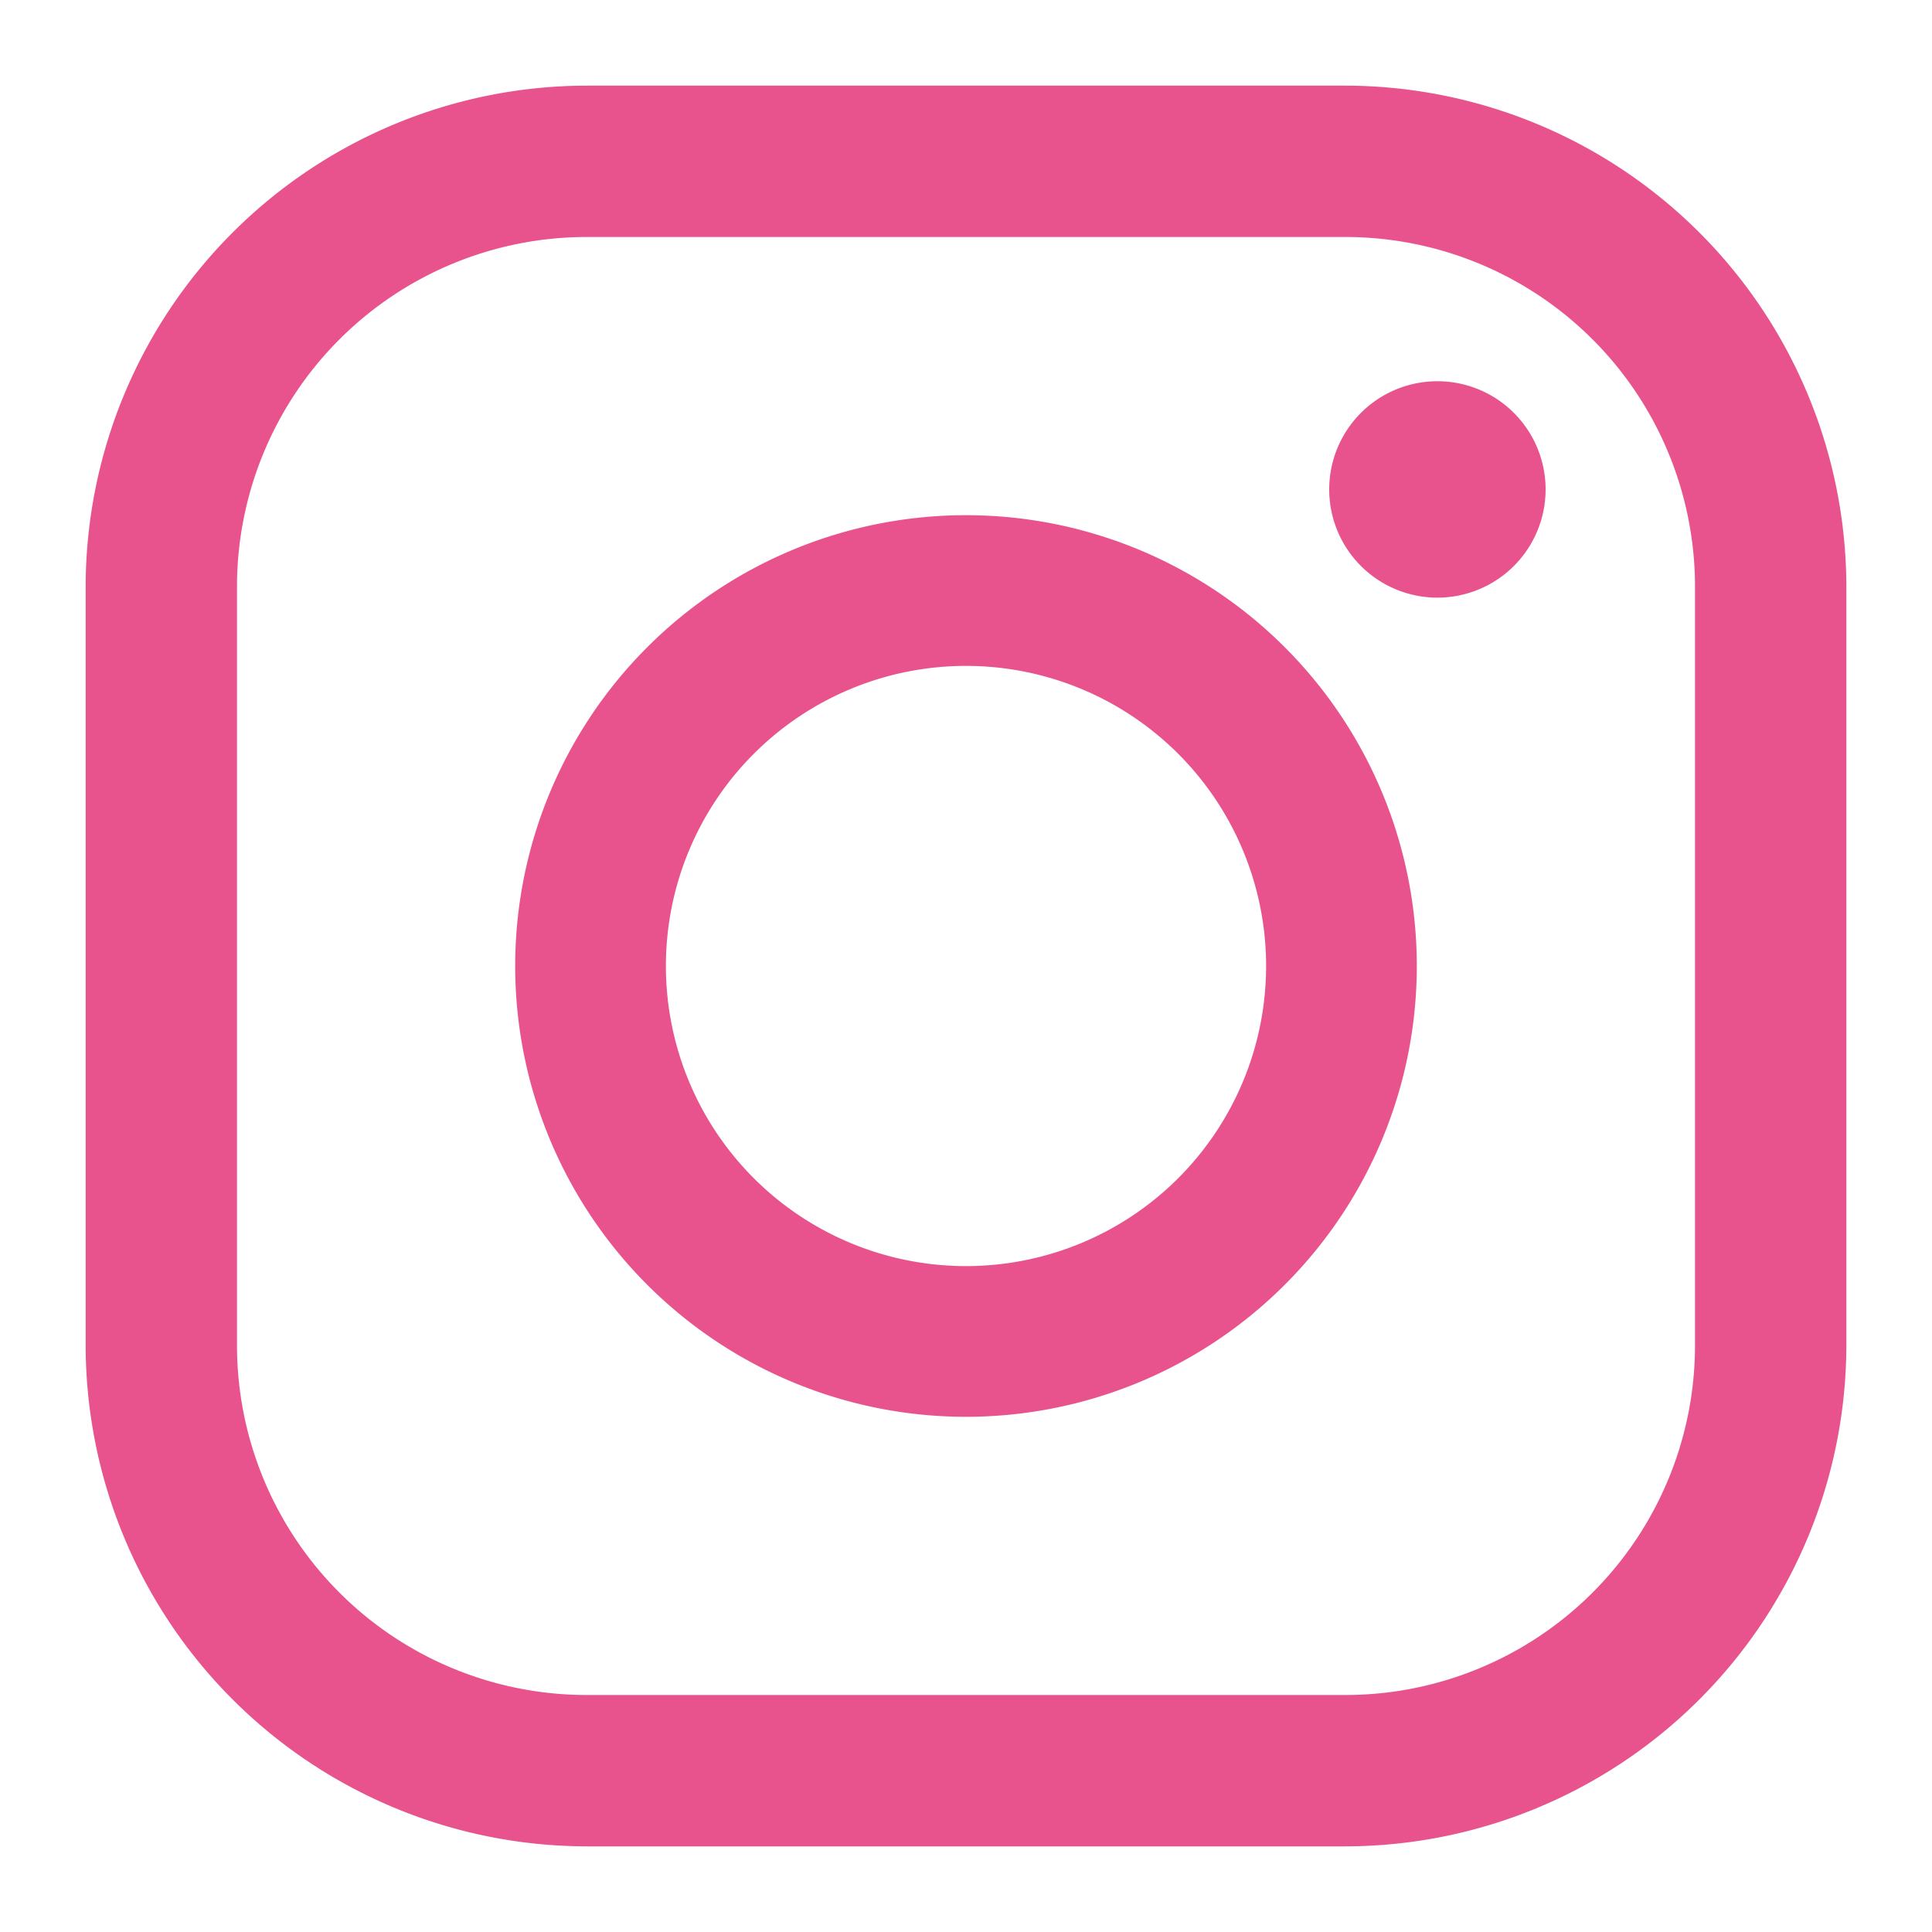 <svg id="instagram" xmlns="http://www.w3.org/2000/svg" viewBox="0 0 30 30">
  <defs>
    <style>
      .cls-1 {
        fill: #e8528d;
      }
    </style>
  </defs>
  <g id="insta">
    <path class="cls-1" d="M20.89,28.67H9.11a7.79,7.79,0,0,1-7.78-7.78V9.11A7.79,7.79,0,0,1,9.11,1.33H20.89a7.79,7.79,0,0,1,7.78,7.78V20.89A7.79,7.79,0,0,1,20.89,28.67ZM9.11,3.68A5.43,5.43,0,0,0,3.68,9.11V20.89a5.43,5.43,0,0,0,5.43,5.43H20.89a5.43,5.43,0,0,0,5.43-5.43V9.11a5.43,5.43,0,0,0-5.43-5.43Z"/>
    <path class="cls-1" d="M15,22a7,7,0,1,1,7-7A7,7,0,0,1,15,22Zm0-11.66A4.66,4.66,0,1,0,19.66,15,4.66,4.66,0,0,0,15,10.34Z"/>
    <path class="cls-1" d="M24,7.6A1.68,1.68,0,1,1,22.3,5.92,1.68,1.68,0,0,1,24,7.6Z"/>
  </g>
</svg>
